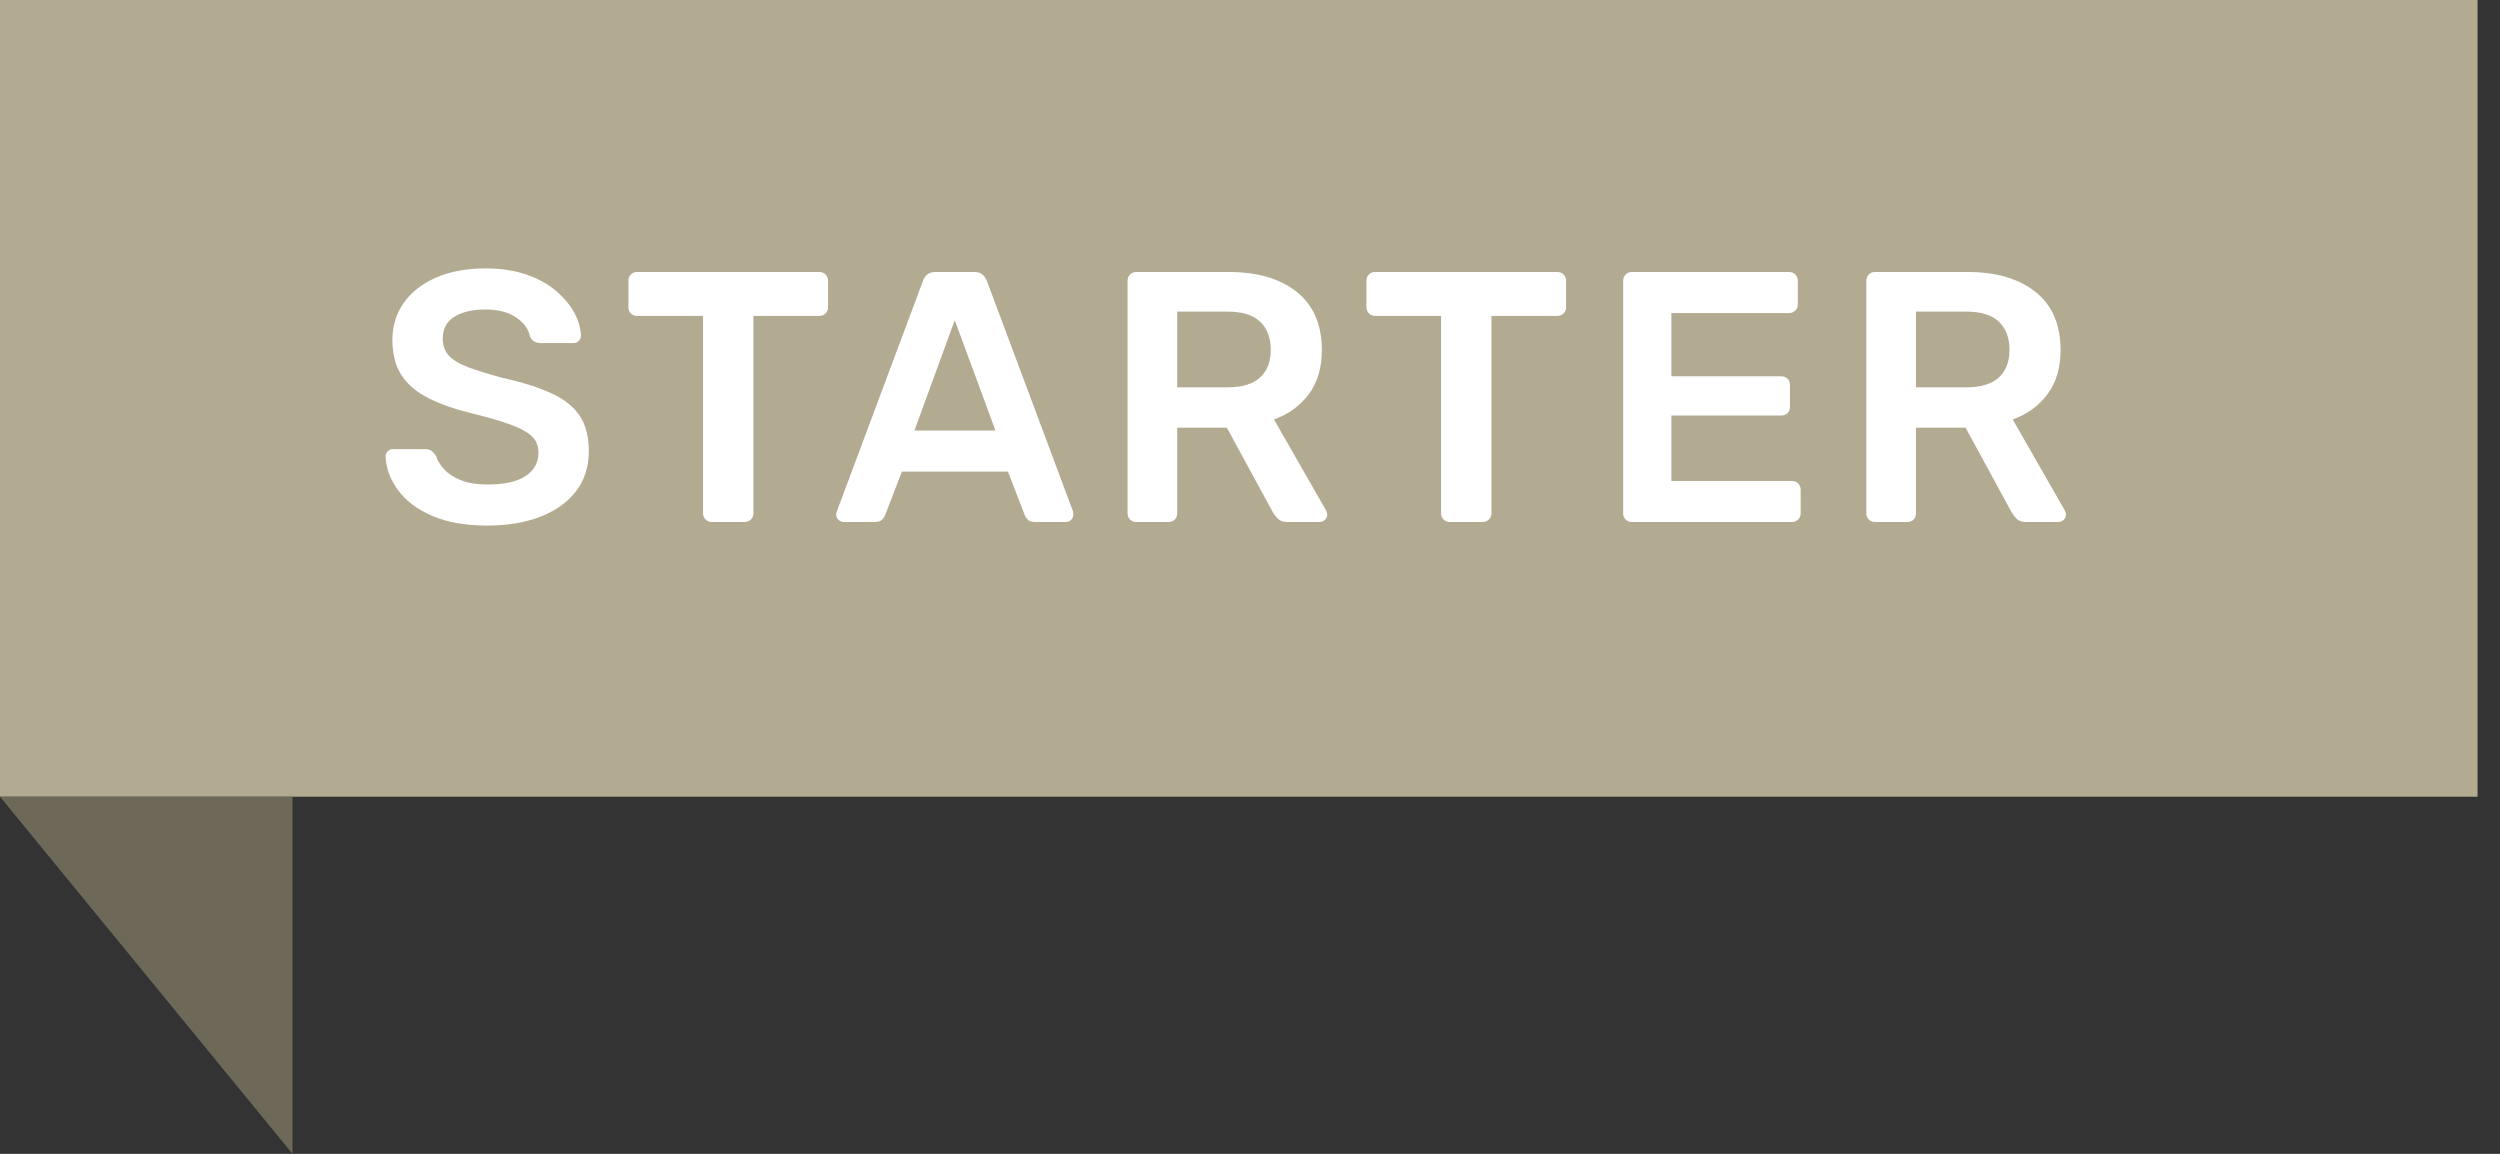 <?xml version="1.0" encoding="UTF-8"?>
<svg width="91px" height="42px" viewBox="0 0 91 42" version="1.1" xmlns="http://www.w3.org/2000/svg" xmlns:xlink="http://www.w3.org/1999/xlink">
    <rect x="0" y="0" width="91" height="42" fill="#333333" stroke="none"/>
    <title>Group 9</title>
    <g id="Page-1" stroke="none" stroke-width="1" fill="none" fill-rule="evenodd">
        <g id="Artboard" transform="translate(-177, -301)">
            <g id="Group-9" transform="translate(177, 301)">
                <g id="Group">
                    <polygon id="Path-2" fill="#B3AA92" points="0 -4.02455846e-16 0 29 90.183 29 90.183 0"></polygon>
                    <polygon id="Path-3" fill="#6E6858" points="0 29 10.648 42 10.648 29"></polygon>
                </g>
                <g id="STARTER" transform="translate(14.036, 9.77)" fill="#FFFFFF" fill-rule="nonzero">
                    <path d="M3.705,9.36 C2.899,9.36 2.225,9.241 1.683,9.002 C1.142,8.764 0.73,8.452 0.449,8.066 C0.167,7.681 0.017,7.276 0,6.851 C0,6.773 0.026,6.708 0.078,6.656 C0.13,6.604 0.195,6.578 0.273,6.578 L1.43,6.578 C1.543,6.578 1.627,6.602 1.683,6.649 C1.74,6.697 1.79,6.756 1.833,6.825 C1.885,6.99 1.985,7.152 2.132,7.312 C2.279,7.473 2.481,7.605 2.736,7.709 C2.992,7.813 3.315,7.865 3.705,7.865 C4.329,7.865 4.795,7.761 5.103,7.553 C5.41,7.345 5.564,7.063 5.564,6.708 C5.564,6.457 5.482,6.255 5.317,6.104 C5.152,5.952 4.899,5.813 4.556,5.688 C4.214,5.562 3.761,5.43 3.198,5.291 C2.548,5.135 2.004,4.947 1.567,4.726 C1.129,4.505 0.799,4.225 0.579,3.887 C0.357,3.549 0.247,3.12 0.247,2.6 C0.247,2.097 0.384,1.651 0.656,1.261 C0.929,0.871 1.319,0.563 1.827,0.338 C2.333,0.113 2.938,0 3.64,0 C4.203,0 4.702,0.076 5.135,0.228 C5.568,0.379 5.928,0.579 6.214,0.826 C6.5,1.073 6.719,1.337 6.87,1.619 C7.022,1.9 7.102,2.175 7.111,2.444 C7.111,2.513 7.087,2.576 7.04,2.632 C6.992,2.689 6.925,2.717 6.838,2.717 L5.629,2.717 C5.56,2.717 5.49,2.7 5.421,2.665 C5.352,2.63 5.295,2.565 5.252,2.47 C5.2,2.201 5.031,1.972 4.745,1.781 C4.459,1.59 4.091,1.495 3.64,1.495 C3.172,1.495 2.795,1.582 2.509,1.755 C2.223,1.928 2.08,2.197 2.08,2.561 C2.08,2.804 2.151,3.005 2.295,3.166 C2.438,3.326 2.667,3.467 2.983,3.588 C3.3,3.709 3.718,3.839 4.238,3.978 C4.975,4.143 5.577,4.333 6.045,4.55 C6.513,4.767 6.855,5.042 7.072,5.375 C7.289,5.709 7.397,6.132 7.397,6.643 C7.397,7.215 7.243,7.702 6.936,8.105 C6.628,8.508 6.197,8.818 5.642,9.035 C5.087,9.252 4.442,9.36 3.705,9.36 Z" id="Path"></path>
                    <path d="M11.867,9.23 C11.78,9.23 11.706,9.2 11.646,9.139 C11.585,9.078 11.555,9.005 11.555,8.918 L11.555,1.729 L9.15,1.729 C9.063,1.729 8.989,1.699 8.929,1.638 C8.868,1.577 8.838,1.504 8.838,1.417 L8.838,0.455 C8.838,0.36 8.868,0.282 8.929,0.221 C8.989,0.16 9.063,0.13 9.15,0.13 L15.78,0.13 C15.875,0.13 15.953,0.16 16.014,0.221 C16.074,0.282 16.105,0.36 16.105,0.455 L16.105,1.417 C16.105,1.504 16.074,1.577 16.014,1.638 C15.953,1.699 15.875,1.729 15.78,1.729 L13.388,1.729 L13.388,8.918 C13.388,9.005 13.357,9.078 13.297,9.139 C13.236,9.2 13.158,9.23 13.063,9.23 L11.867,9.23 Z" id="Path"></path>
                    <path d="M16.674,9.23 C16.605,9.23 16.542,9.204 16.486,9.152 C16.43,9.1 16.401,9.035 16.401,8.957 C16.401,8.922 16.41,8.883 16.427,8.84 L19.56,0.455 C19.586,0.368 19.636,0.292 19.71,0.228 C19.784,0.163 19.885,0.13 20.015,0.13 L21.432,0.13 C21.562,0.13 21.662,0.163 21.731,0.228 C21.801,0.292 21.853,0.368 21.887,0.455 L25.02,8.84 C25.029,8.883 25.033,8.922 25.033,8.957 C25.033,9.035 25.007,9.1 24.955,9.152 C24.903,9.204 24.843,9.23 24.773,9.23 L23.642,9.23 C23.521,9.23 23.432,9.202 23.376,9.146 C23.32,9.089 23.283,9.035 23.265,8.983 L22.654,7.397 L18.793,7.397 L18.182,8.983 C18.165,9.035 18.128,9.089 18.072,9.146 C18.016,9.202 17.927,9.23 17.805,9.23 L16.674,9.23 Z M19.248,5.902 L22.199,5.902 L20.717,1.885 L19.248,5.902 Z" id="Shape"></path>
                    <path d="M27.319,9.23 C27.232,9.23 27.159,9.2 27.098,9.139 C27.037,9.078 27.007,9.005 27.007,8.918 L27.007,0.455 C27.007,0.36 27.037,0.282 27.098,0.221 C27.159,0.16 27.232,0.13 27.319,0.13 L30.686,0.13 C31.735,0.13 32.562,0.373 33.169,0.858 C33.776,1.343 34.079,2.05 34.079,2.977 C34.079,3.618 33.921,4.151 33.605,4.576 C33.288,5.001 32.866,5.308 32.337,5.499 L34.235,8.814 C34.261,8.866 34.274,8.914 34.274,8.957 C34.274,9.035 34.246,9.1 34.19,9.152 C34.133,9.204 34.07,9.23 34.001,9.23 L32.818,9.23 C32.671,9.23 32.558,9.191 32.48,9.113 C32.402,9.035 32.341,8.957 32.298,8.879 L30.621,5.798 L28.814,5.798 L28.814,8.918 C28.814,9.005 28.786,9.078 28.73,9.139 C28.673,9.2 28.597,9.23 28.502,9.23 L27.319,9.23 Z M28.814,4.329 L30.647,4.329 C31.176,4.329 31.57,4.21 31.83,3.971 C32.09,3.733 32.22,3.397 32.22,2.964 C32.22,2.531 32.092,2.191 31.837,1.944 C31.581,1.696 31.184,1.573 30.647,1.573 L28.814,1.573 L28.814,4.329 Z" id="Shape"></path>
                    <path d="M38.731,9.23 C38.644,9.23 38.57,9.2 38.51,9.139 C38.449,9.078 38.419,9.005 38.419,8.918 L38.419,1.729 L36.014,1.729 C35.927,1.729 35.853,1.699 35.793,1.638 C35.732,1.577 35.702,1.504 35.702,1.417 L35.702,0.455 C35.702,0.36 35.732,0.282 35.793,0.221 C35.853,0.16 35.927,0.13 36.014,0.13 L42.644,0.13 C42.739,0.13 42.817,0.16 42.878,0.221 C42.938,0.282 42.969,0.36 42.969,0.455 L42.969,1.417 C42.969,1.504 42.938,1.577 42.878,1.638 C42.817,1.699 42.739,1.729 42.644,1.729 L40.252,1.729 L40.252,8.918 C40.252,9.005 40.221,9.078 40.161,9.139 C40.1,9.2 40.022,9.23 39.927,9.23 L38.731,9.23 Z" id="Path"></path>
                    <path d="M45.359,9.23 C45.272,9.23 45.198,9.2 45.138,9.139 C45.077,9.078 45.047,9.005 45.047,8.918 L45.047,0.455 C45.047,0.36 45.077,0.282 45.138,0.221 C45.198,0.16 45.272,0.13 45.359,0.13 L51.079,0.13 C51.174,0.13 51.252,0.16 51.313,0.221 C51.373,0.282 51.404,0.36 51.404,0.455 L51.404,1.313 C51.404,1.4 51.373,1.473 51.313,1.534 C51.252,1.595 51.174,1.625 51.079,1.625 L46.802,1.625 L46.802,3.926 L50.793,3.926 C50.888,3.926 50.966,3.954 51.027,4.011 C51.087,4.067 51.118,4.143 51.118,4.238 L51.118,5.044 C51.118,5.139 51.087,5.215 51.027,5.271 C50.966,5.328 50.888,5.356 50.793,5.356 L46.802,5.356 L46.802,7.735 L51.183,7.735 C51.278,7.735 51.356,7.765 51.417,7.826 C51.477,7.887 51.508,7.965 51.508,8.06 L51.508,8.918 C51.508,9.005 51.477,9.078 51.417,9.139 C51.356,9.2 51.278,9.23 51.183,9.23 L45.359,9.23 Z" id="Path"></path>
                    <path d="M54.209,9.23 C54.123,9.23 54.049,9.2 53.988,9.139 C53.928,9.078 53.897,9.005 53.897,8.918 L53.897,0.455 C53.897,0.36 53.928,0.282 53.988,0.221 C54.049,0.16 54.123,0.13 54.209,0.13 L57.576,0.13 C58.625,0.13 59.453,0.373 60.059,0.858 C60.666,1.343 60.969,2.05 60.969,2.977 C60.969,3.618 60.811,4.151 60.495,4.576 C60.178,5.001 59.756,5.308 59.227,5.499 L61.125,8.814 C61.151,8.866 61.164,8.914 61.164,8.957 C61.164,9.035 61.136,9.1 61.08,9.152 C61.023,9.204 60.961,9.23 60.891,9.23 L59.708,9.23 C59.561,9.23 59.448,9.191 59.37,9.113 C59.292,9.035 59.232,8.957 59.188,8.879 L57.511,5.798 L55.704,5.798 L55.704,8.918 C55.704,9.005 55.676,9.078 55.62,9.139 C55.563,9.2 55.488,9.23 55.392,9.23 L54.209,9.23 Z M55.704,4.329 L57.537,4.329 C58.066,4.329 58.46,4.21 58.72,3.971 C58.98,3.733 59.11,3.397 59.11,2.964 C59.11,2.531 58.982,2.191 58.727,1.944 C58.471,1.696 58.075,1.573 57.537,1.573 L55.704,1.573 L55.704,4.329 Z" id="Shape"></path>
                </g>
            </g>
        </g>
    </g>
</svg>